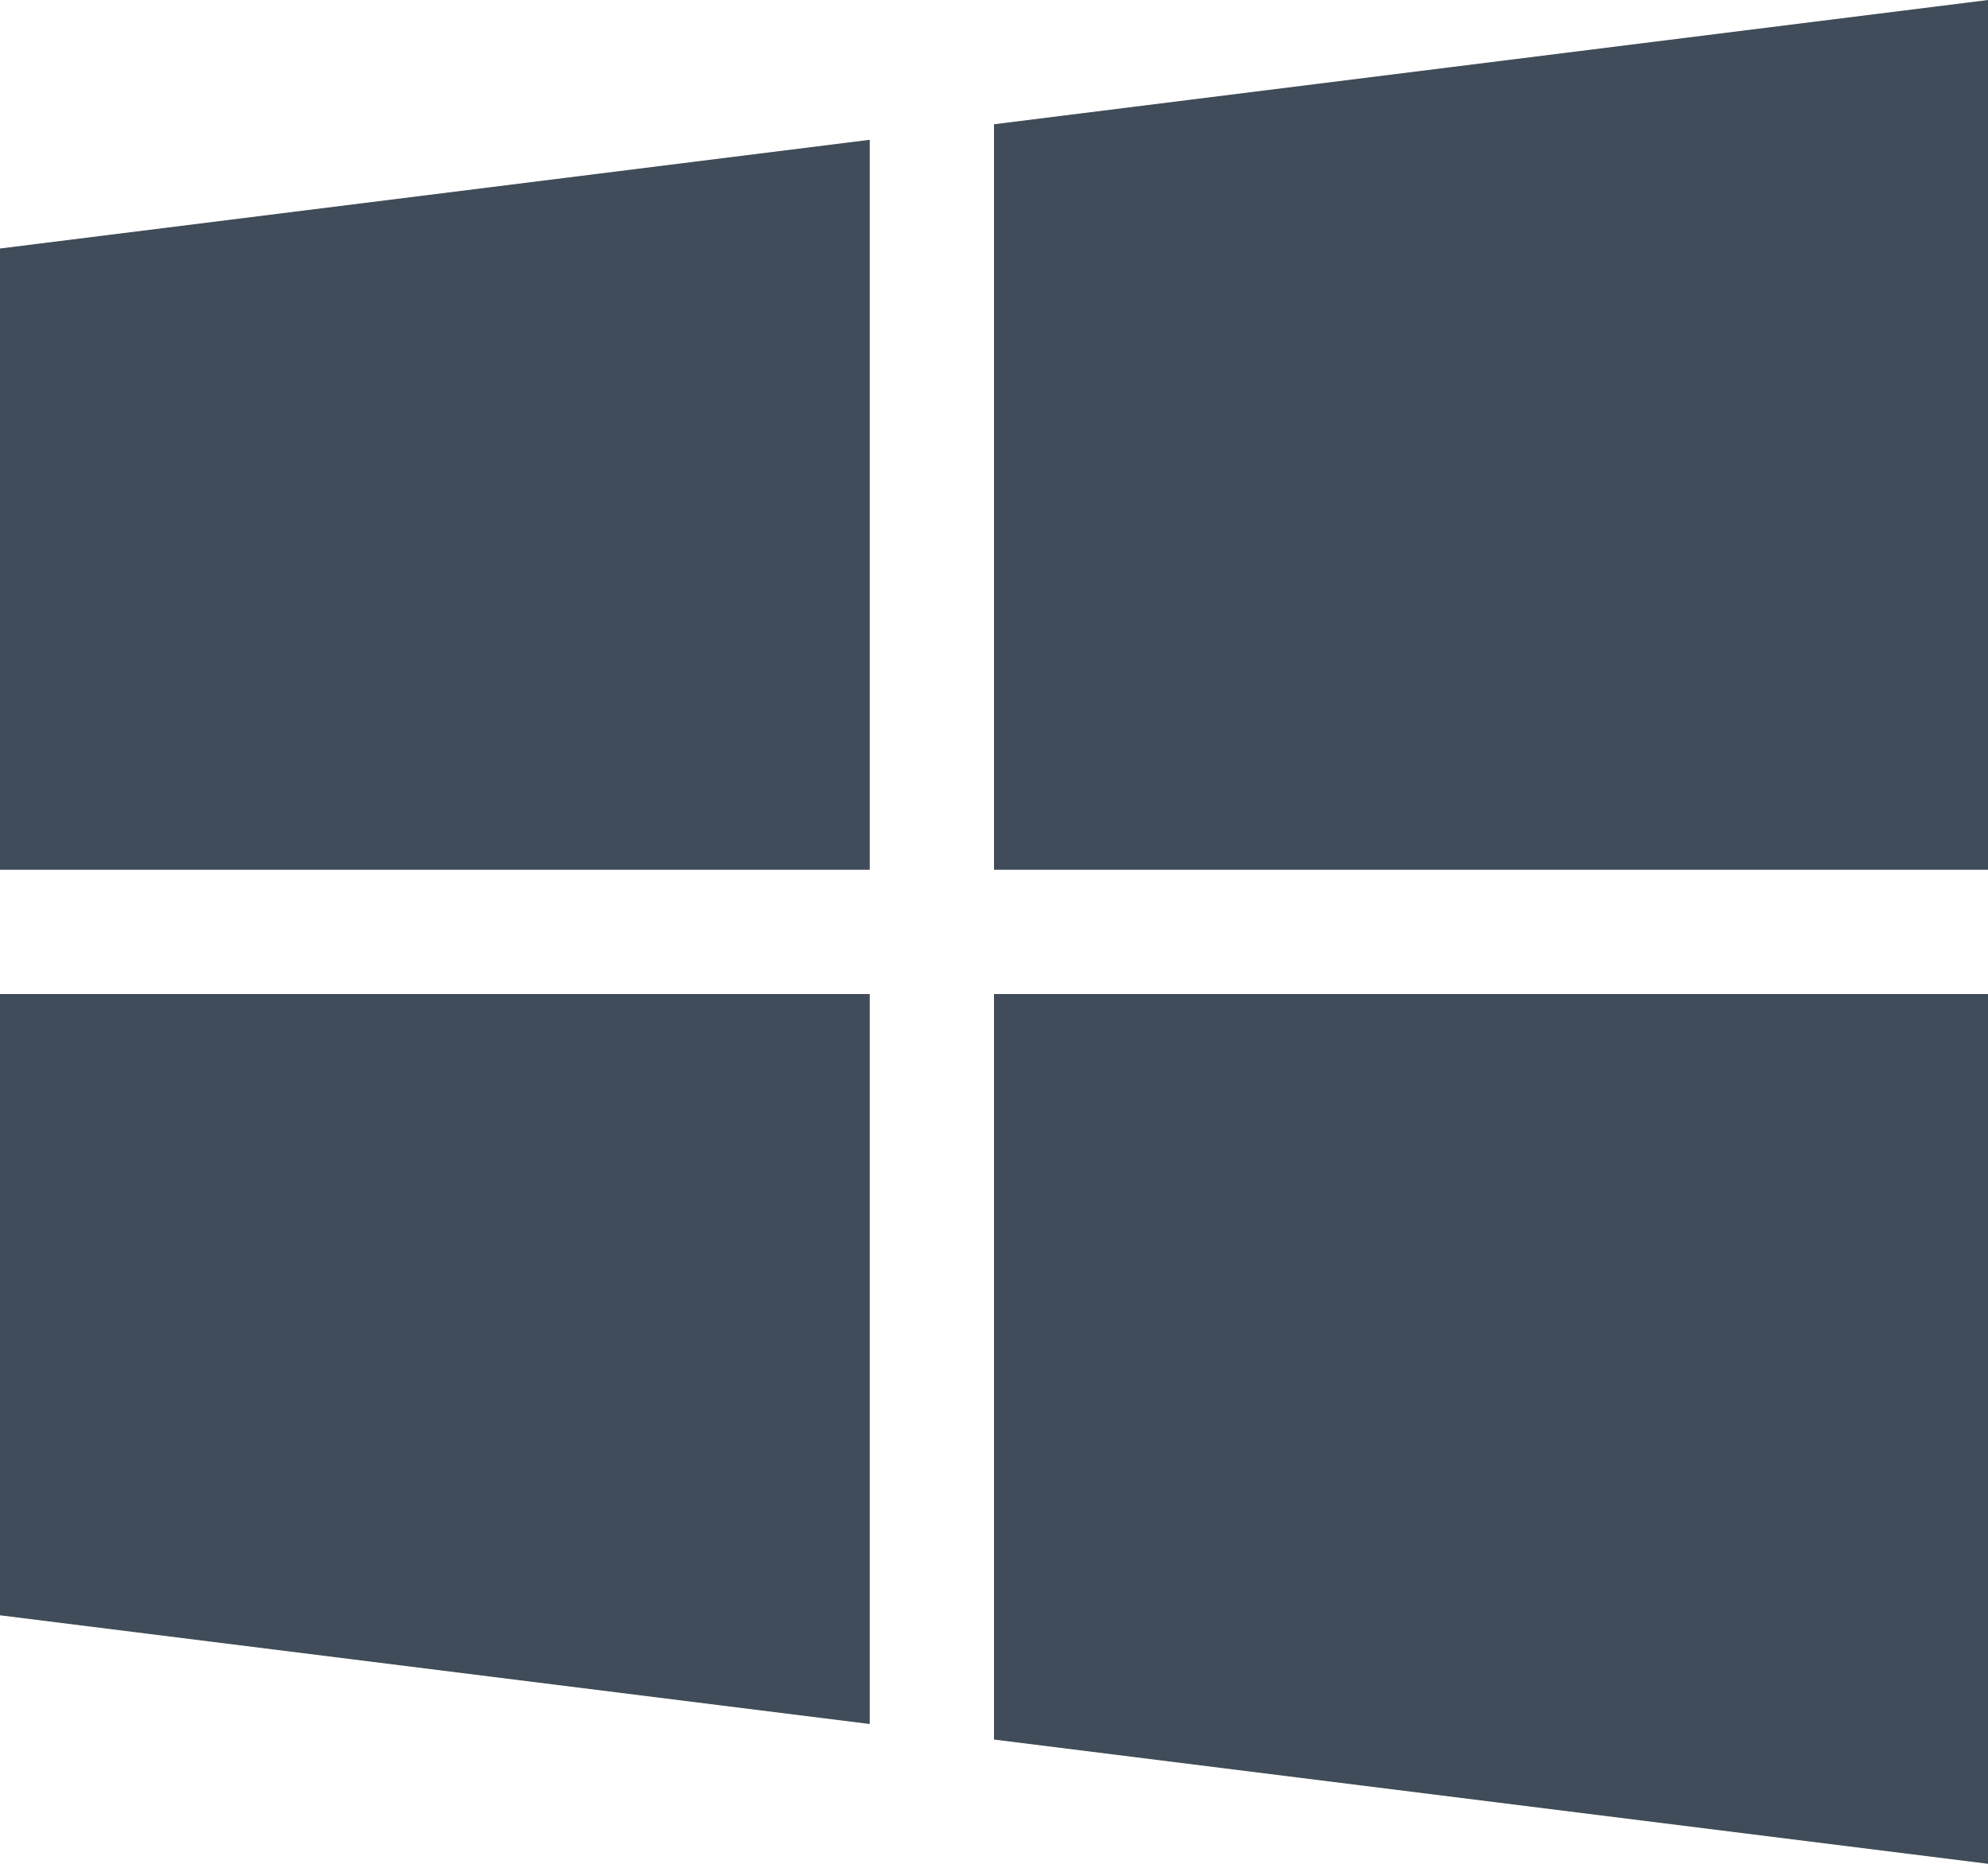 <svg xmlns="http://www.w3.org/2000/svg" width="106.594" height="99.932" viewBox="0 0 106.594 99.932" fill="#414c5a"><g transform="translate(0 7.495)"><path d="M0,57.829V91.14H46.635V52Z" transform="translate(0 -52)"/></g><g transform="translate(53.297 0)"><path d="M256,22.662V62.635h53.3V16Z" transform="translate(-256 -16)"/></g><g transform="translate(53.297 53.297)"><path d="M256,272v39.973l53.3,6.662V272Z" transform="translate(-256 -272)"/></g><g transform="translate(0 53.297)"><path d="M0,272v33.311l46.635,5.829V272Z" transform="translate(0 -272)"/></g></svg>